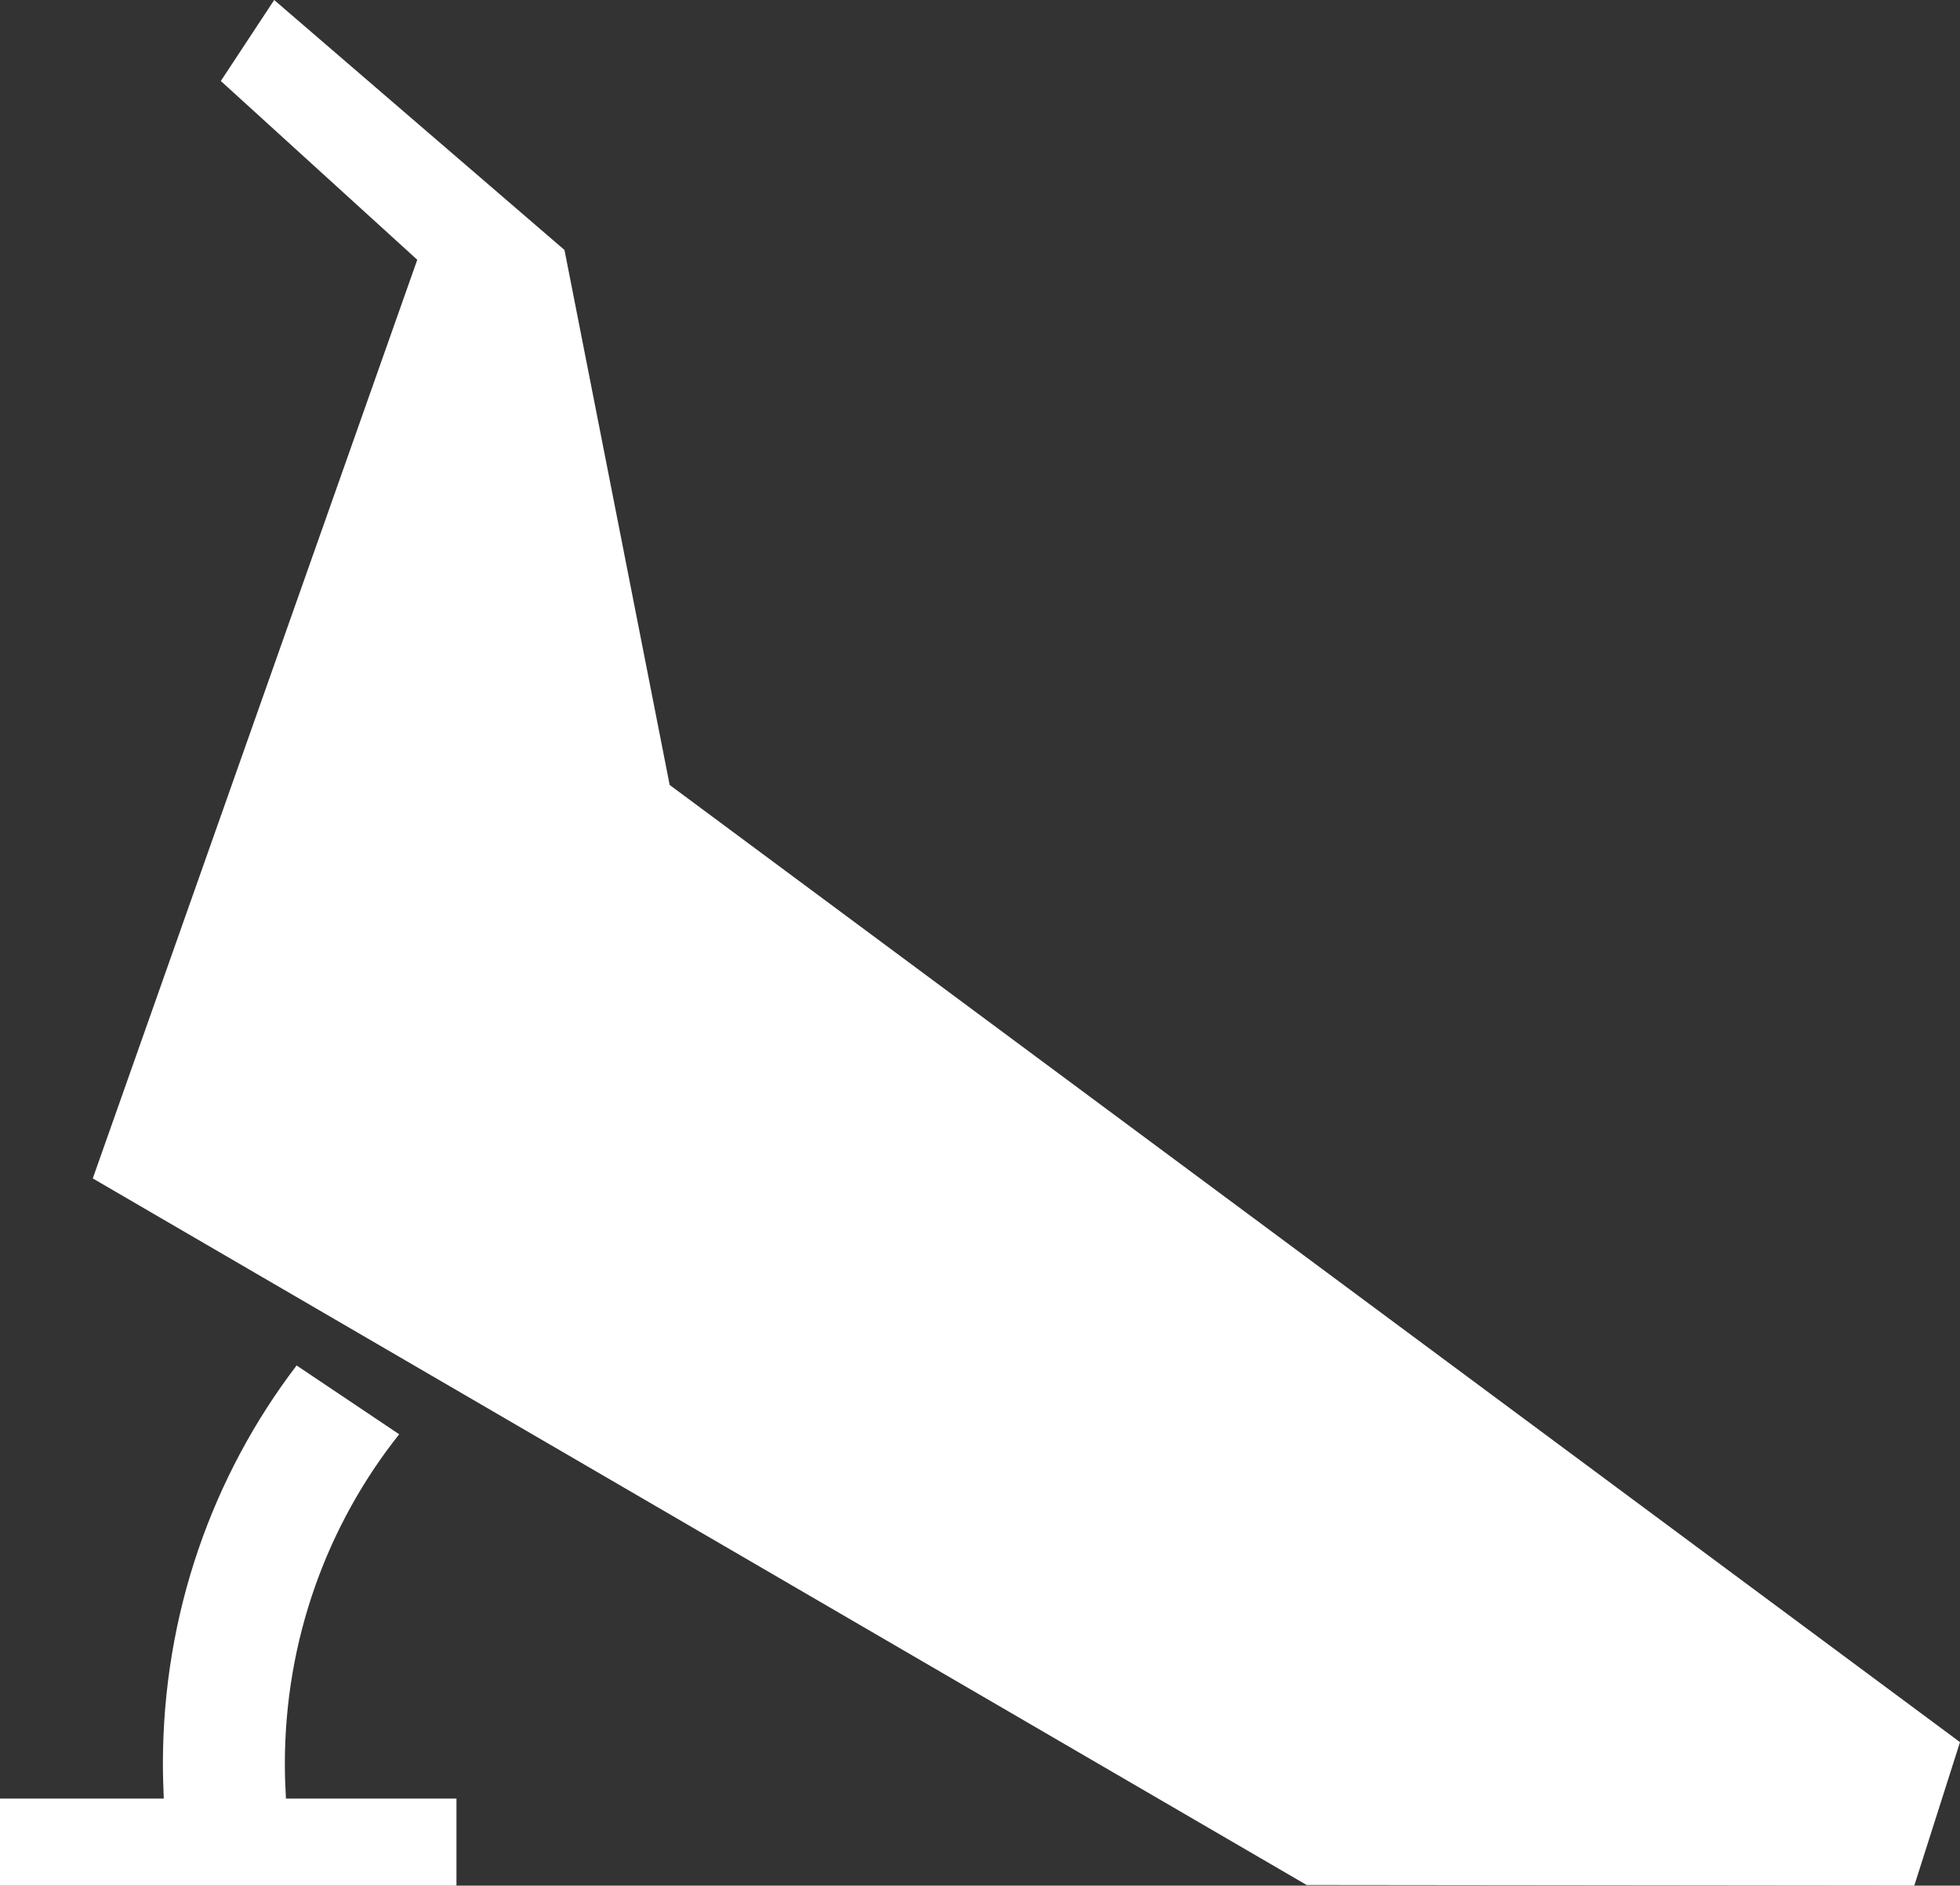 <?xml version="1.0" encoding="UTF-8"?>
<svg xmlns="http://www.w3.org/2000/svg" id="Layer_2" data-name="Layer 2" viewBox="0 0 90 86.6">
  <rect x="0" y="0" width="90" height="86.6" fill="#333333" stroke="none"/>
  <defs>
    <style>
      .cls-1 {
        fill: #fff;
      }
    </style>
  </defs>
  <g id="Layer_1-2" data-name="Layer 1">
    <path class="cls-1" d="m12.59,0l-2.45,3.72,9.02,8.21L4.26,54.12l55.74,32.45,27.9.03,2.1-6.59h0S30.75,36.05,30.75,36.05l-4.83-24.57L12.59,0h0Zm1.03,62.71c-3.85,5.05-6.14,11.4-6.14,18.3,0,.53.02,1.06.04,1.59H0v4h20.96v-4h-7.83c-.03-.53-.05-1.06-.05-1.59,0-5.74,1.97-11.01,5.25-15.14,0,0-4.71-3.16-4.71-3.16Z"></path>
  </g>
</svg>
